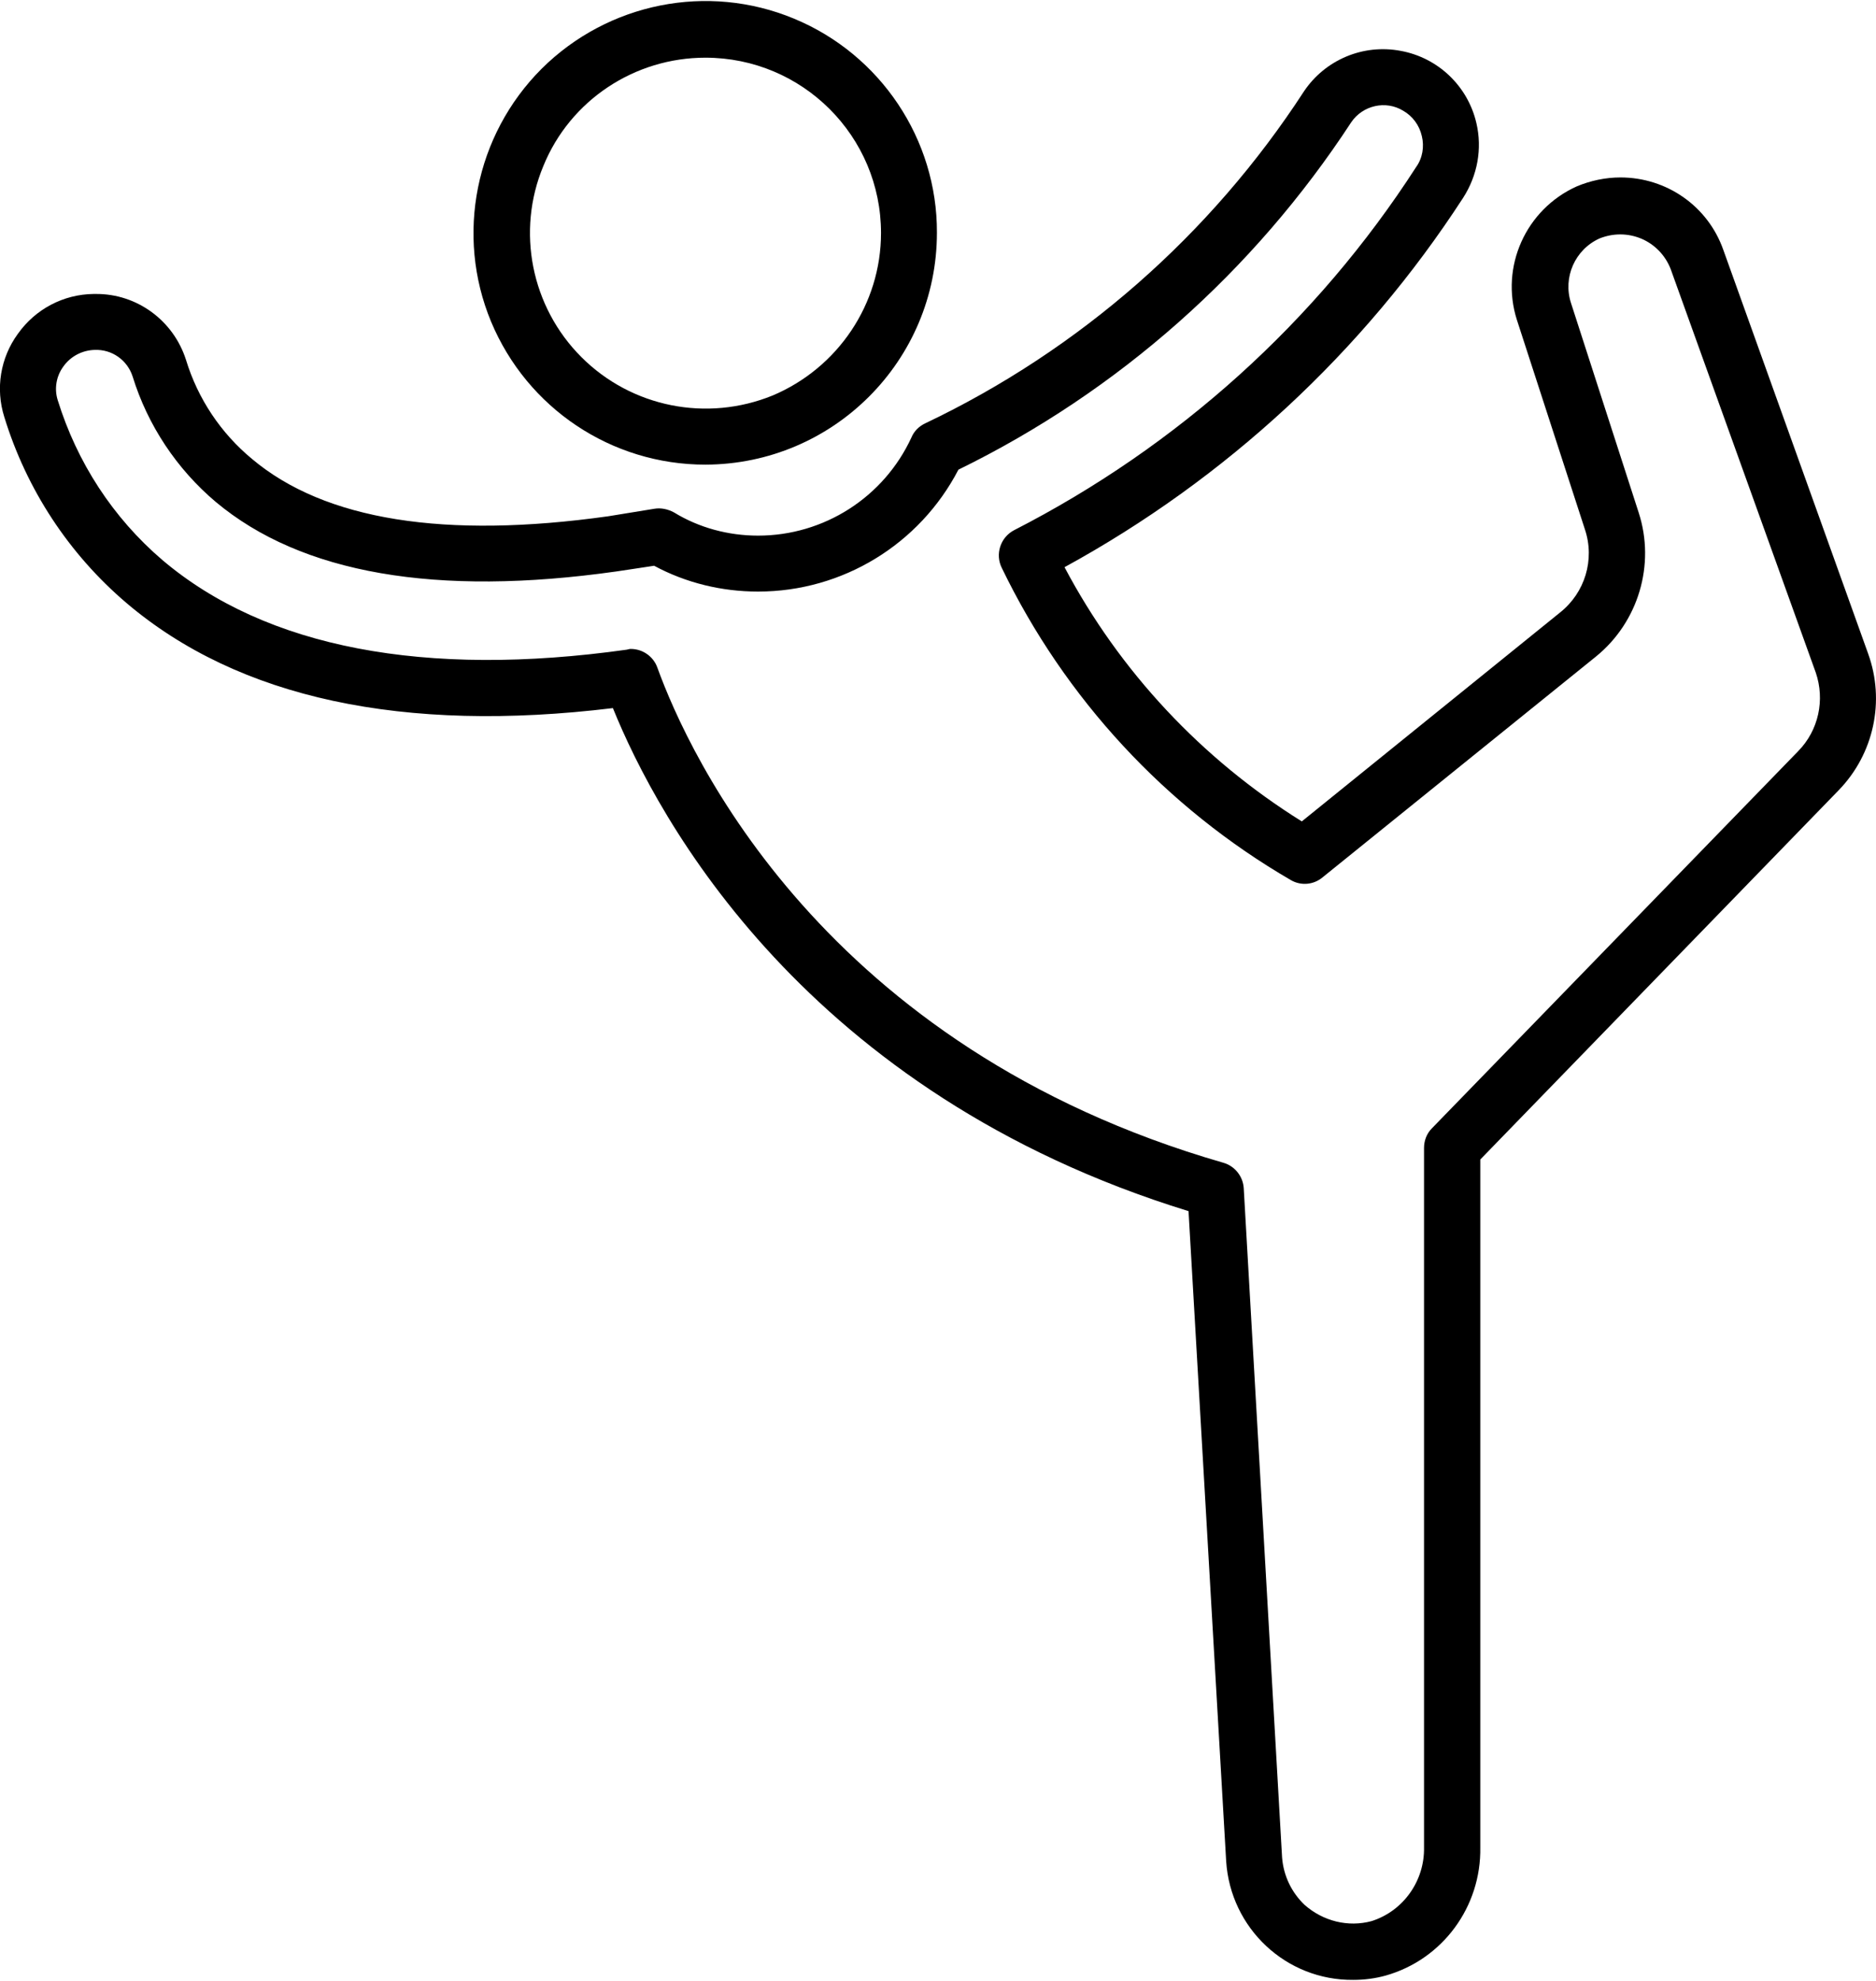 <?xml version="1.0" encoding="UTF-8"?>
<!DOCTYPE svg PUBLIC "-//W3C//DTD SVG 1.1//EN" "http://www.w3.org/Graphics/SVG/1.1/DTD/svg11.dtd">
<!-- Creator: CorelDRAW X7 -->
<svg xmlns="http://www.w3.org/2000/svg" xml:space="preserve" width="108px" height="114px" version="1.1" style="shape-rendering:geometricPrecision; text-rendering:geometricPrecision; image-rendering:optimizeQuality; fill-rule:evenodd; clip-rule:evenodd"
viewBox="0 0 5234 5519"
 xmlns:xlink="http://www.w3.org/1999/xlink">
 <defs>
  <style type="text/css">
   <![CDATA[
    .fil0 {fill:black}
   ]]>
  </style>
 </defs>
 <g id="Ebene_x0020_1">
  <g id="_1297372140240">
   <path class="fil0" d="M5212 1820l-404 -1126c-43,-122 -158,-202 -287,-202 -42,0 -84,9 -122,25 -142,64 -214,224 -167,372l190 585c28,84 0,176 -69,231l-721 583c-279,-174 -508,-418 -662,-709 450,-246 833,-600 1112,-1030 40,-62 54,-137 37,-209 -24,-103 -107,-182 -211,-201 -105,-20 -211,25 -270,113 -260,400 -626,721 -1057,926 -17,8 -31,22 -38,39 -77,167 -244,274 -428,274 -83,0 -165,-22 -235,-65 -17,-9 -36,-13 -54,-10 -42,7 -85,14 -129,21 -456,64 -791,11 -994,-160 -87,-72 -151,-168 -184,-276 -35,-110 -137,-185 -252,-184l-6 0c-84,1 -162,42 -211,111 -49,67 -63,153 -38,232 62,202 180,382 341,519 313,266 773,364 1357,293 125,309 537,1074 1606,1403l105 1813c12,187 167,333 355,331 31,0 61,-4 90,-12 159,-45 267,-192 264,-358l0 -1918 1000 -1030c98,-101 130,-249 82,-381zm-195 272l-1022 1052c-15,15 -22,35 -22,55l0 1950c2,94 -58,178 -146,206 -66,18 -136,0 -187,-45 -37,-35 -59,-82 -63,-132l-107 -1867c-2,-33 -25,-62 -57,-71 -1117,-322 -1491,-1138 -1579,-1381 -11,-31 -41,-52 -74,-52 -4,0 -7,1 -11,2 -563,79 -1007,-5 -1296,-250 -138,-118 -238,-272 -292,-446 -10,-32 -4,-67 16,-94 20,-28 52,-45 87,-46 48,-2 91,28 106,74 42,136 123,258 232,350 239,200 615,265 1117,194 36,-5 71,-11 106,-16 89,48 189,72 290,72 236,0 451,-132 559,-340 446,-218 824,-553 1096,-969 32,-47 96,-62 145,-32 26,15 45,40 52,71 7,29 2,61 -16,86 -278,431 -665,779 -1122,1013 -38,20 -53,67 -34,105 176,364 457,668 807,871 28,16 63,13 88,-8l763 -616c118,-96 166,-256 119,-401l-189 -585c-23,-71 11,-149 80,-180 38,-15 79,-15 117,1 37,16 66,46 81,84l405 1126c26,76 8,161 -49,219z"/>
   <path class="fil0" d="M2215 49c-241,-100 -519,-44 -704,140 -185,185 -241,464 -141,705 101,242 336,399 598,399 357,-1 646,-290 646,-647 1,-260 -157,-497 -399,-597zm-59 1051c-184,75 -394,33 -534,-107 -140,-140 -182,-351 -106,-533 75,-184 255,-302 452,-302 271,0 490,219 490,489 0,198 -120,376 -302,453z"/>
  </g>
 </g>
</svg>
